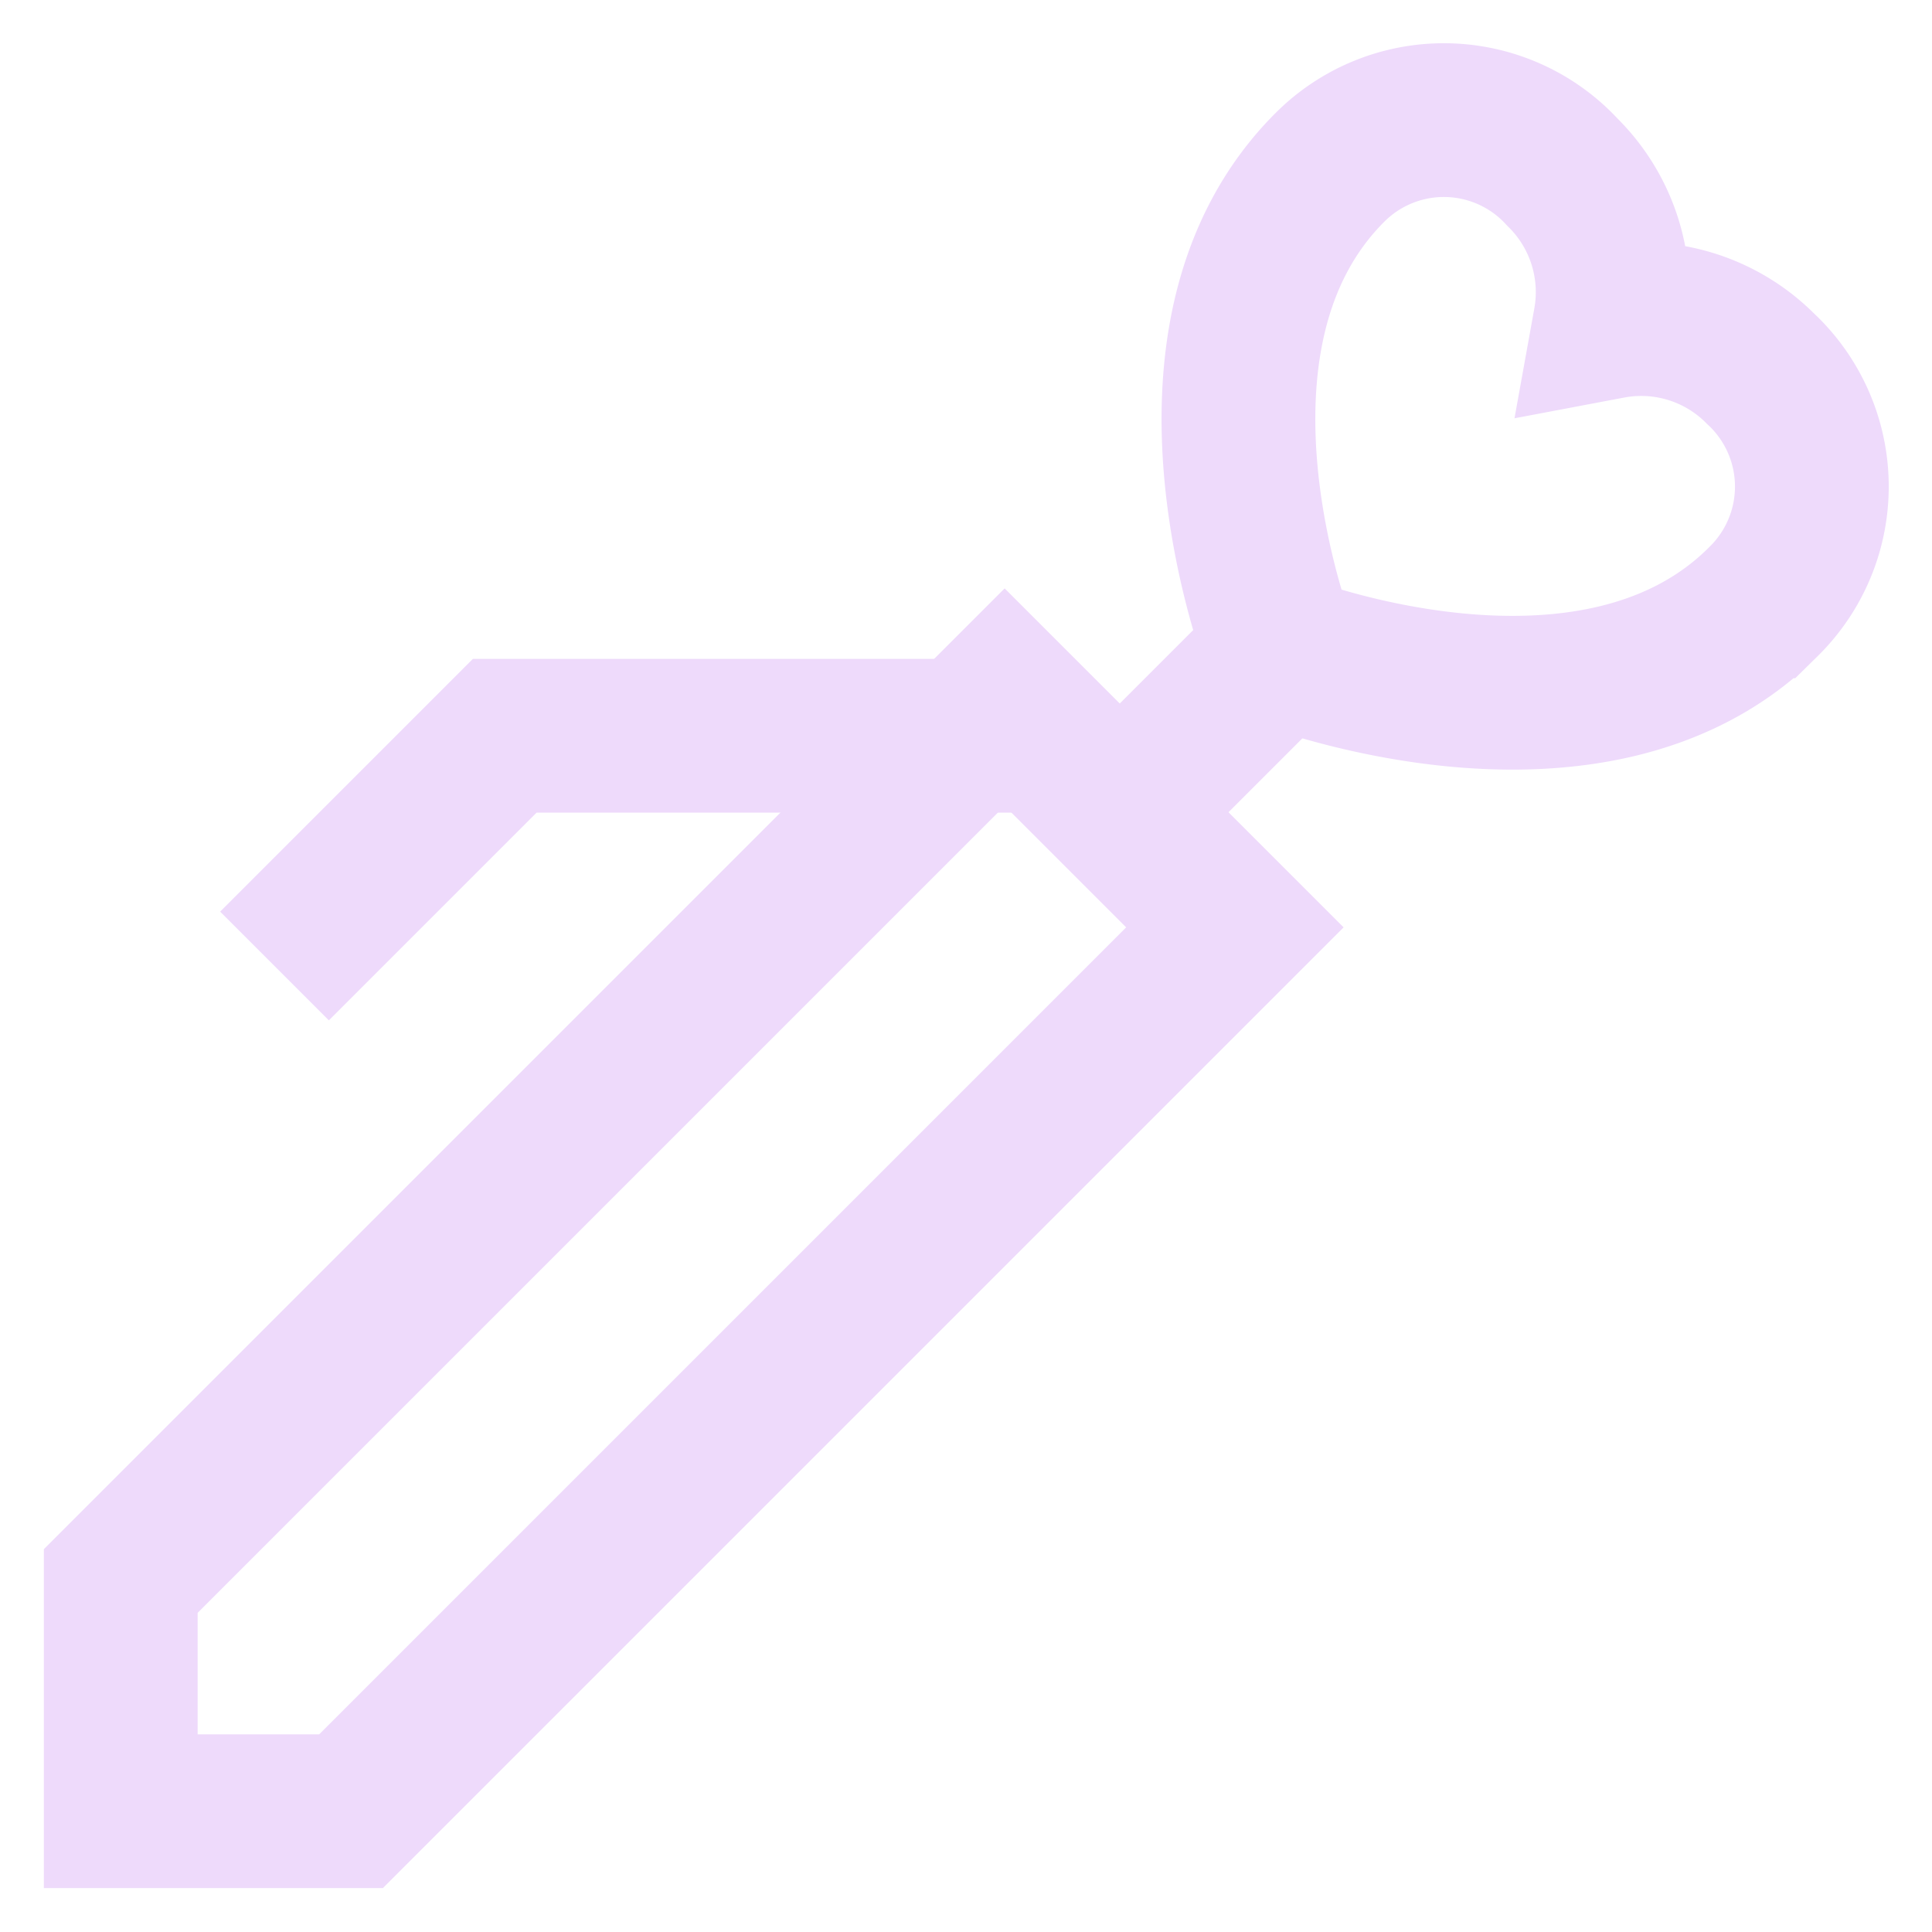 <!DOCTYPE svg PUBLIC "-//W3C//DTD SVG 1.1//EN" "http://www.w3.org/Graphics/SVG/1.1/DTD/svg11.dtd">
<!-- Uploaded to: SVG Repo, www.svgrepo.com, Transformed by: SVG Repo Mixer Tools -->
<svg width="800px" height="800px" viewBox="0 0 24 24" id="Layer_1" data-name="Layer 1" xmlns="http://www.w3.org/2000/svg" fill="#eedafb" stroke="#eedafb">
<g id="SVGRepo_bgCarrier" stroke-width="0"/>
<g id="SVGRepo_tracerCarrier" stroke-linecap="round" stroke-linejoin="round"/>
<g id="SVGRepo_iconCarrier">
<defs>
<style>.cls-1{fill:none;stroke:#eedafb;stroke-miterlimit:10;stroke-width:1.91px;}</style>
</defs>
<path class="cls-1" d="M21.87,4.58A2.09,2.09,0,0,0,20,4a2.09,2.09,0,0,0-.59-1.86,2,2,0,0,0-2.89-.06c-2.13,2.13-.61,6-.61,6s3.88,1.52,6-.61A2,2,0,0,0,21.87,4.58Z"/>
<line class="cls-1" x1="15.82" y1="8.18" x2="13.91" y2="10.09"/>
<polygon class="cls-1" points="4.36 22.5 1.5 22.5 1.5 19.64 12.48 8.66 15.34 11.52 4.36 22.5"/>
<polyline class="cls-1" points="12.96 9.14 6.27 9.14 3.41 12"/>
</g>
</svg>